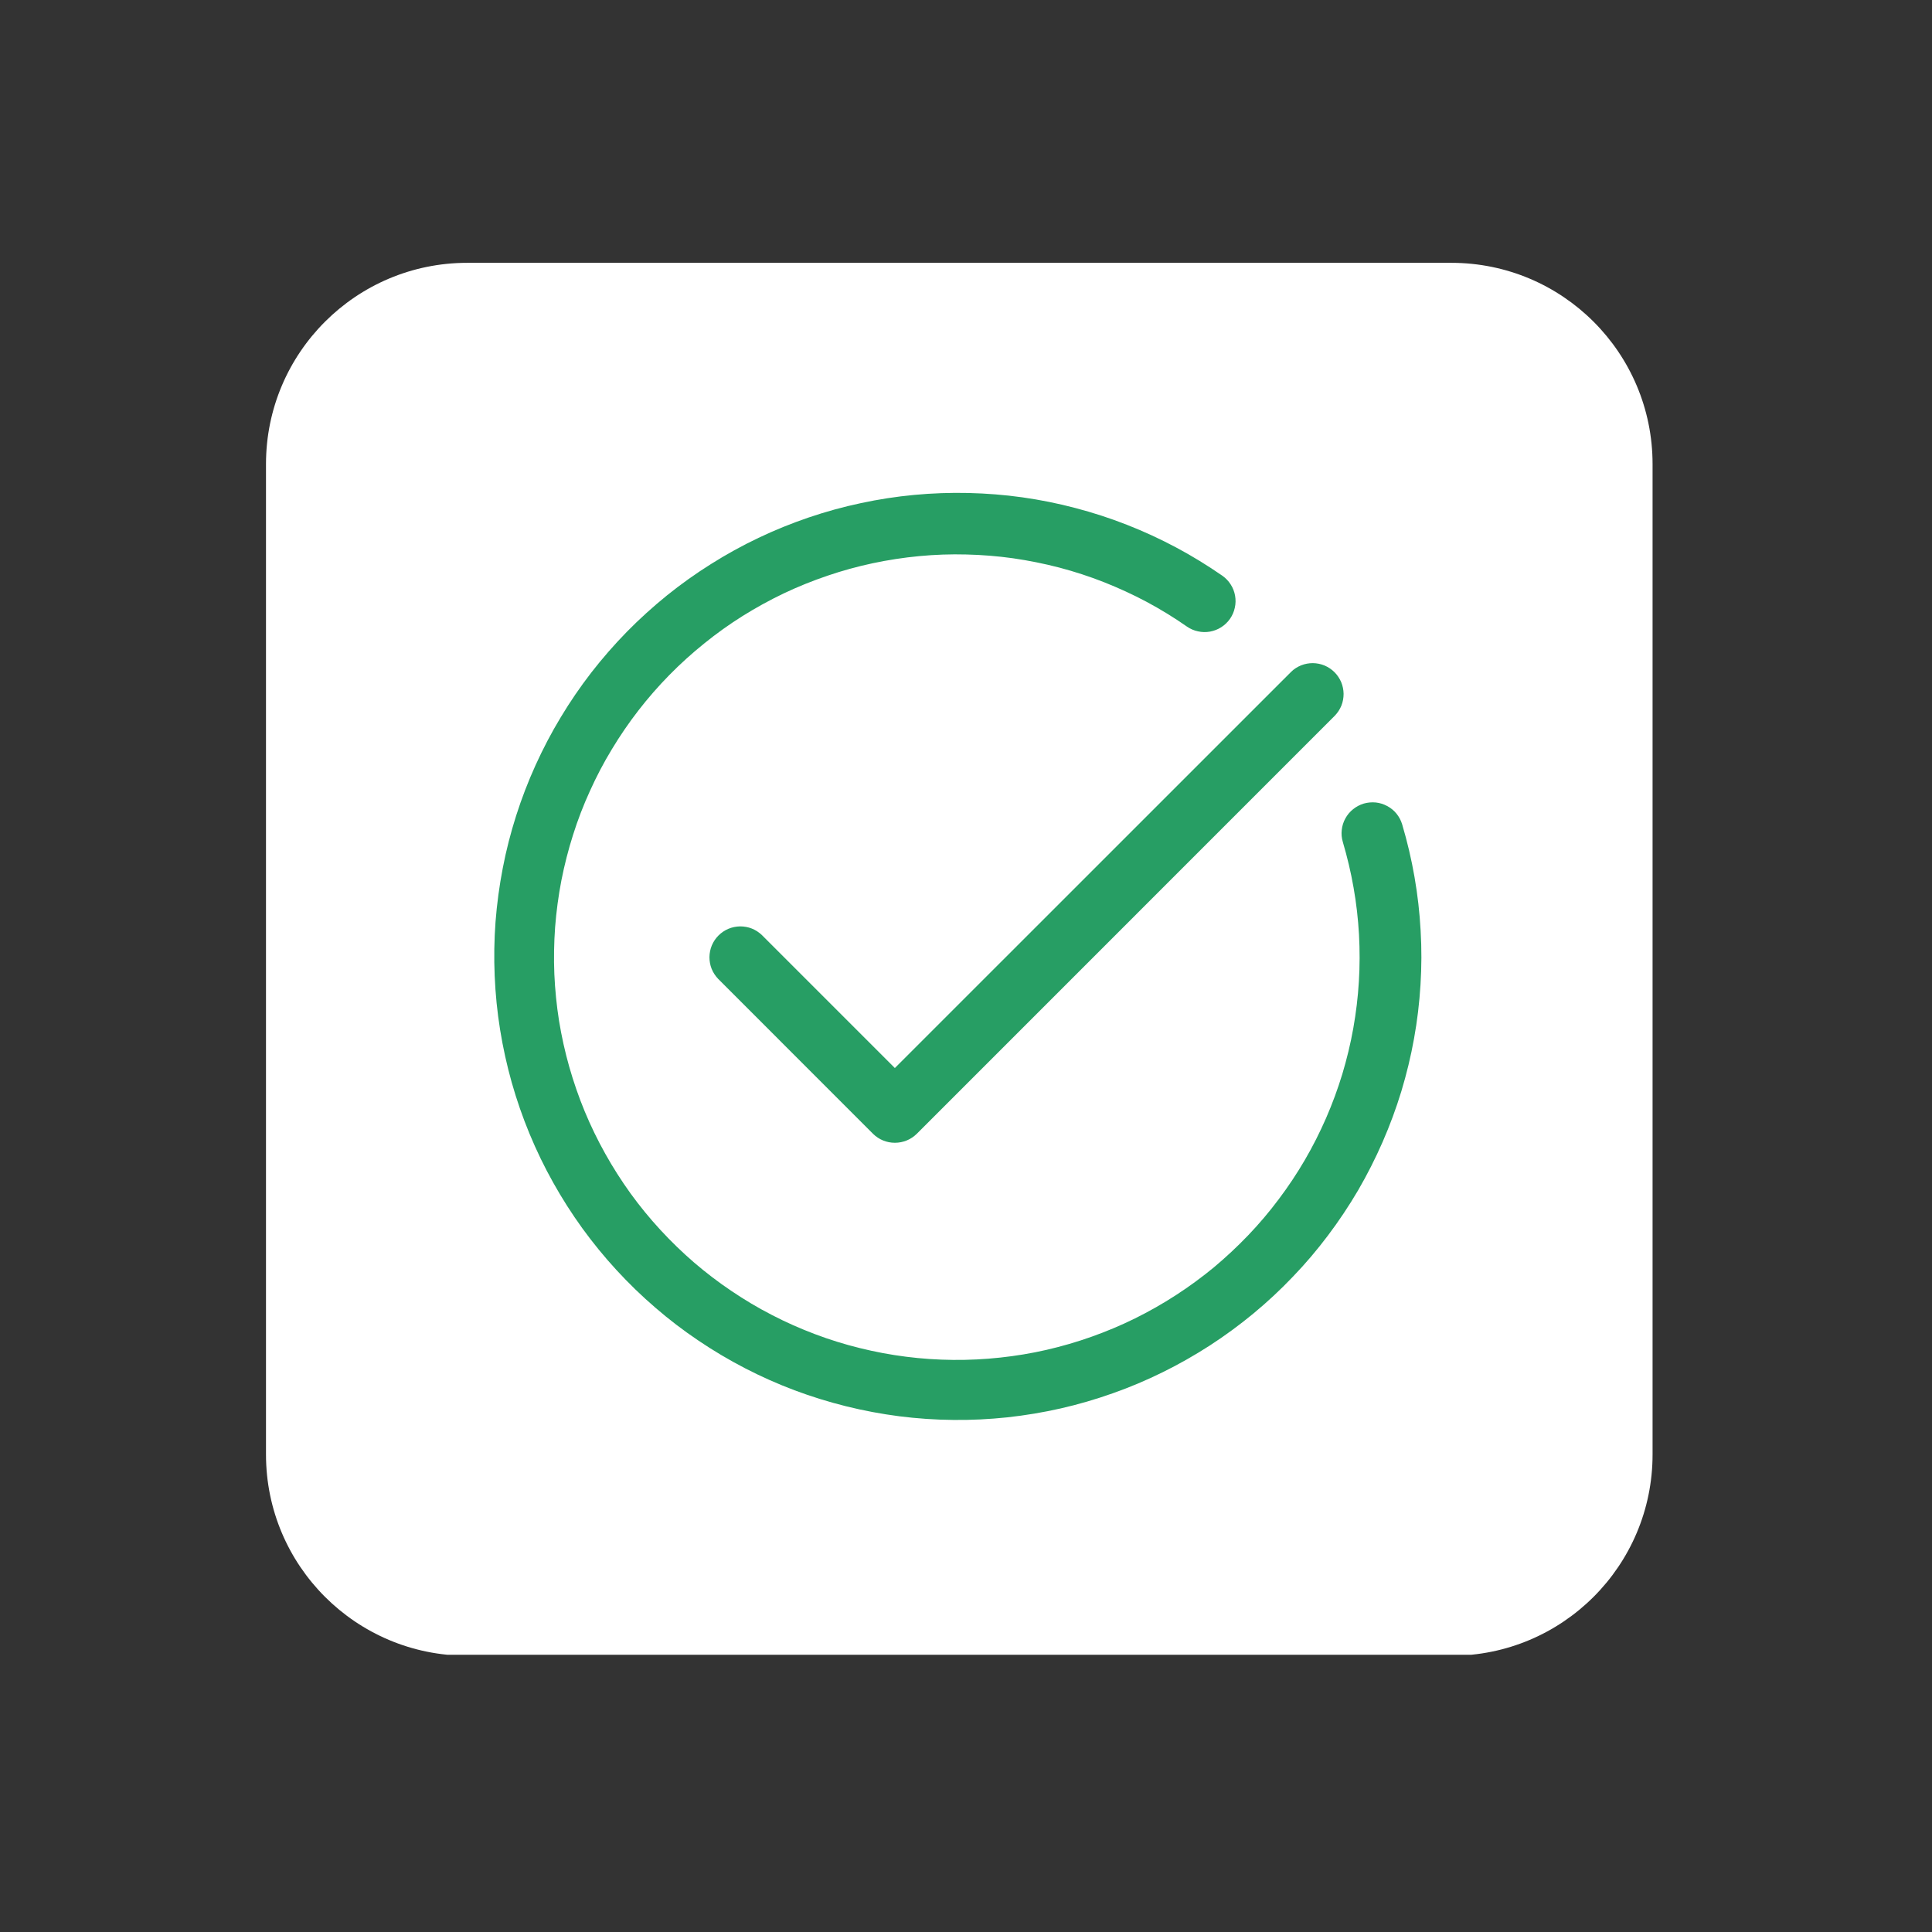 <svg xmlns="http://www.w3.org/2000/svg" xmlns:xlink="http://www.w3.org/1999/xlink" width="143" zoomAndPan="magnify" viewBox="0 0 107.25 107.25" height="143" preserveAspectRatio="xMidYMid meet" version="1.0"><rect x="0" y="0" width="107.25" height="107.25" fill="#333333" stroke="none"/><defs><clipPath id="4a9b63a0f3"><path d="M 14.766 14.59 L 91.738 14.59 L 91.738 92 L 14.766 92 Z M 14.766 14.59 " clip-rule="nonzero"/></clipPath><clipPath id="4f27f61c32"><path d="M 25.938 14.59 L 80.566 14.59 C 86.738 14.59 91.738 19.59 91.738 25.762 L 91.738 80.742 C 91.738 86.914 86.738 91.914 80.566 91.914 L 25.938 91.914 C 19.77 91.914 14.766 86.914 14.766 80.742 L 14.766 25.762 C 14.766 19.59 19.77 14.59 25.938 14.59 Z M 25.938 14.59 " clip-rule="nonzero"/></clipPath></defs><g clip-path="url(#4a9b63a0f3)"><g clip-path="url(#4f27f61c32)"><path fill="#ffffff" d="M 14.766 14.59 L 91.738 14.59 L 91.738 91.859 L 14.766 91.859 Z M 14.766 14.59 " fill-opacity="1" fill-rule="nonzero"/></g></g><path fill="#279e64" d="M 77.836 45.758 C 77.77 45.539 77.664 45.344 77.523 45.168 C 77.379 44.992 77.207 44.852 77.008 44.746 C 76.805 44.637 76.594 44.57 76.367 44.547 C 76.141 44.527 75.922 44.547 75.703 44.609 C 75.484 44.676 75.289 44.781 75.113 44.922 C 74.934 45.066 74.793 45.234 74.684 45.434 C 74.574 45.633 74.508 45.848 74.484 46.07 C 74.457 46.297 74.477 46.52 74.543 46.738 C 74.789 47.574 74.992 48.422 75.141 49.281 C 75.293 50.137 75.391 51.004 75.441 51.875 C 75.488 52.746 75.488 53.617 75.434 54.488 C 75.383 55.355 75.277 56.223 75.125 57.078 C 74.973 57.938 74.766 58.785 74.516 59.621 C 74.262 60.453 73.961 61.273 73.613 62.07 C 73.262 62.871 72.871 63.648 72.43 64.402 C 71.992 65.152 71.508 65.879 70.984 66.574 C 70.461 67.273 69.898 67.938 69.297 68.566 C 68.691 69.199 68.055 69.793 67.387 70.352 C 66.715 70.906 66.012 71.422 65.281 71.895 C 64.547 72.371 63.789 72.801 63.008 73.188 C 62.227 73.574 61.426 73.91 60.602 74.203 C 59.781 74.496 58.945 74.738 58.094 74.934 C 57.246 75.129 56.387 75.27 55.52 75.363 C 54.652 75.457 53.781 75.5 52.91 75.492 C 52.039 75.484 51.168 75.426 50.305 75.316 C 49.438 75.207 48.582 75.047 47.734 74.836 C 46.891 74.629 46.059 74.371 45.242 74.062 C 44.426 73.754 43.629 73.402 42.855 73 C 42.078 72.602 41.332 72.156 40.609 71.668 C 39.883 71.18 39.191 70.652 38.531 70.086 C 37.871 69.516 37.246 68.91 36.656 68.27 C 36.062 67.625 35.512 66.953 35 66.246 C 34.492 65.539 34.023 64.805 33.598 64.043 C 33.172 63.281 32.793 62.5 32.457 61.691 C 32.125 60.887 31.84 60.062 31.602 59.227 C 31.363 58.387 31.176 57.535 31.035 56.676 C 30.898 55.812 30.812 54.945 30.773 54.074 C 30.738 53.203 30.754 52.332 30.816 51.465 C 30.883 50.594 31 49.73 31.164 48.875 C 31.332 48.02 31.547 47.176 31.812 46.344 C 32.074 45.512 32.387 44.699 32.75 43.906 C 33.109 43.109 33.512 42.34 33.965 41.594 C 34.414 40.848 34.906 40.129 35.441 39.438 C 35.973 38.75 36.547 38.094 37.156 37.473 C 37.77 36.848 38.414 36.266 39.094 35.719 C 39.773 35.168 40.48 34.664 41.219 34.199 C 41.957 33.738 42.723 33.316 43.508 32.941 C 44.297 32.566 45.105 32.242 45.93 31.961 C 46.754 31.68 47.594 31.449 48.449 31.266 C 49.301 31.086 50.16 30.953 51.031 30.871 C 51.898 30.789 52.77 30.758 53.641 30.781 C 54.512 30.801 55.379 30.871 56.242 30.992 C 57.105 31.117 57.961 31.289 58.805 31.508 C 59.648 31.73 60.477 32 61.289 32.32 C 62.098 32.641 62.891 33.004 63.66 33.414 C 64.43 33.828 65.172 34.281 65.887 34.781 C 66.074 34.91 66.277 35 66.5 35.047 C 66.723 35.098 66.949 35.102 67.172 35.062 C 67.395 35.02 67.605 34.941 67.797 34.816 C 67.988 34.695 68.148 34.539 68.281 34.352 C 68.41 34.164 68.5 33.961 68.547 33.738 C 68.598 33.516 68.602 33.293 68.562 33.066 C 68.523 32.844 68.441 32.633 68.316 32.441 C 68.195 32.25 68.039 32.09 67.852 31.957 C 67.027 31.387 66.176 30.863 65.289 30.391 C 64.402 29.918 63.496 29.5 62.559 29.133 C 61.625 28.766 60.672 28.457 59.703 28.203 C 58.73 27.945 57.75 27.75 56.758 27.609 C 55.762 27.469 54.766 27.391 53.762 27.367 C 52.758 27.344 51.758 27.379 50.758 27.473 C 49.758 27.566 48.77 27.719 47.789 27.93 C 46.805 28.137 45.84 28.406 44.891 28.727 C 43.941 29.051 43.012 29.426 42.105 29.859 C 41.199 30.289 40.324 30.773 39.473 31.309 C 38.625 31.84 37.809 32.422 37.027 33.051 C 36.246 33.684 35.504 34.355 34.801 35.07 C 34.098 35.789 33.441 36.543 32.824 37.336 C 32.211 38.129 31.645 38.957 31.129 39.816 C 30.609 40.676 30.145 41.562 29.73 42.477 C 29.316 43.391 28.957 44.324 28.652 45.281 C 28.348 46.238 28.098 47.207 27.91 48.191 C 27.719 49.176 27.586 50.172 27.508 51.172 C 27.434 52.172 27.418 53.172 27.461 54.176 C 27.504 55.18 27.602 56.176 27.762 57.164 C 27.922 58.156 28.137 59.133 28.41 60.102 C 28.684 61.066 29.012 62.012 29.395 62.938 C 29.781 63.867 30.215 64.77 30.707 65.645 C 31.195 66.52 31.734 67.363 32.32 68.176 C 32.91 68.988 33.543 69.766 34.223 70.504 C 34.902 71.242 35.621 71.941 36.383 72.594 C 37.141 73.25 37.938 73.859 38.77 74.418 C 39.602 74.98 40.465 75.492 41.355 75.953 C 42.246 76.414 43.16 76.82 44.102 77.176 C 45.039 77.527 45.996 77.824 46.969 78.066 C 47.945 78.309 48.93 78.492 49.922 78.621 C 50.918 78.746 51.918 78.816 52.922 78.824 C 53.926 78.836 54.926 78.785 55.922 78.68 C 56.922 78.57 57.91 78.406 58.887 78.184 C 59.867 77.961 60.828 77.68 61.773 77.344 C 62.719 77.012 63.641 76.621 64.543 76.176 C 65.441 75.734 66.312 75.238 67.156 74.695 C 68 74.148 68.805 73.555 69.578 72.918 C 70.352 72.277 71.086 71.594 71.777 70.867 C 72.473 70.145 73.121 69.379 73.723 68.578 C 74.328 67.777 74.883 66.941 75.391 66.078 C 75.895 65.211 76.348 64.316 76.75 63.398 C 77.152 62.477 77.5 61.539 77.793 60.578 C 78.082 59.617 78.32 58.645 78.496 57.656 C 78.676 56.668 78.793 55.676 78.855 54.672 C 78.918 53.672 78.922 52.672 78.863 51.668 C 78.809 50.668 78.695 49.672 78.523 48.684 C 78.352 47.695 78.121 46.719 77.836 45.758 Z M 77.836 45.758 " fill-opacity="1" fill-rule="nonzero"/><path fill="#279e64" d="M 42.297 51.91 C 42.133 51.754 41.949 51.633 41.738 51.547 C 41.531 51.465 41.312 51.426 41.086 51.426 C 40.863 51.43 40.645 51.473 40.438 51.559 C 40.23 51.648 40.047 51.77 39.887 51.93 C 39.727 52.09 39.605 52.273 39.516 52.48 C 39.43 52.688 39.387 52.906 39.383 53.129 C 39.383 53.355 39.422 53.574 39.504 53.781 C 39.59 53.992 39.711 54.176 39.867 54.34 L 48.461 62.938 C 48.625 63.098 48.809 63.223 49.02 63.309 C 49.23 63.395 49.449 63.438 49.676 63.438 C 49.906 63.438 50.125 63.395 50.336 63.309 C 50.547 63.223 50.73 63.098 50.895 62.938 L 74.102 39.727 C 74.258 39.562 74.379 39.379 74.465 39.168 C 74.547 38.961 74.586 38.742 74.586 38.516 C 74.582 38.293 74.539 38.074 74.453 37.867 C 74.363 37.66 74.242 37.477 74.082 37.316 C 73.922 37.156 73.738 37.035 73.531 36.945 C 73.324 36.859 73.105 36.816 72.883 36.812 C 72.656 36.812 72.438 36.852 72.23 36.934 C 72.02 37.02 71.832 37.137 71.672 37.297 L 49.676 59.289 Z M 42.297 51.91 " fill-opacity="1" fill-rule="nonzero"/></svg>